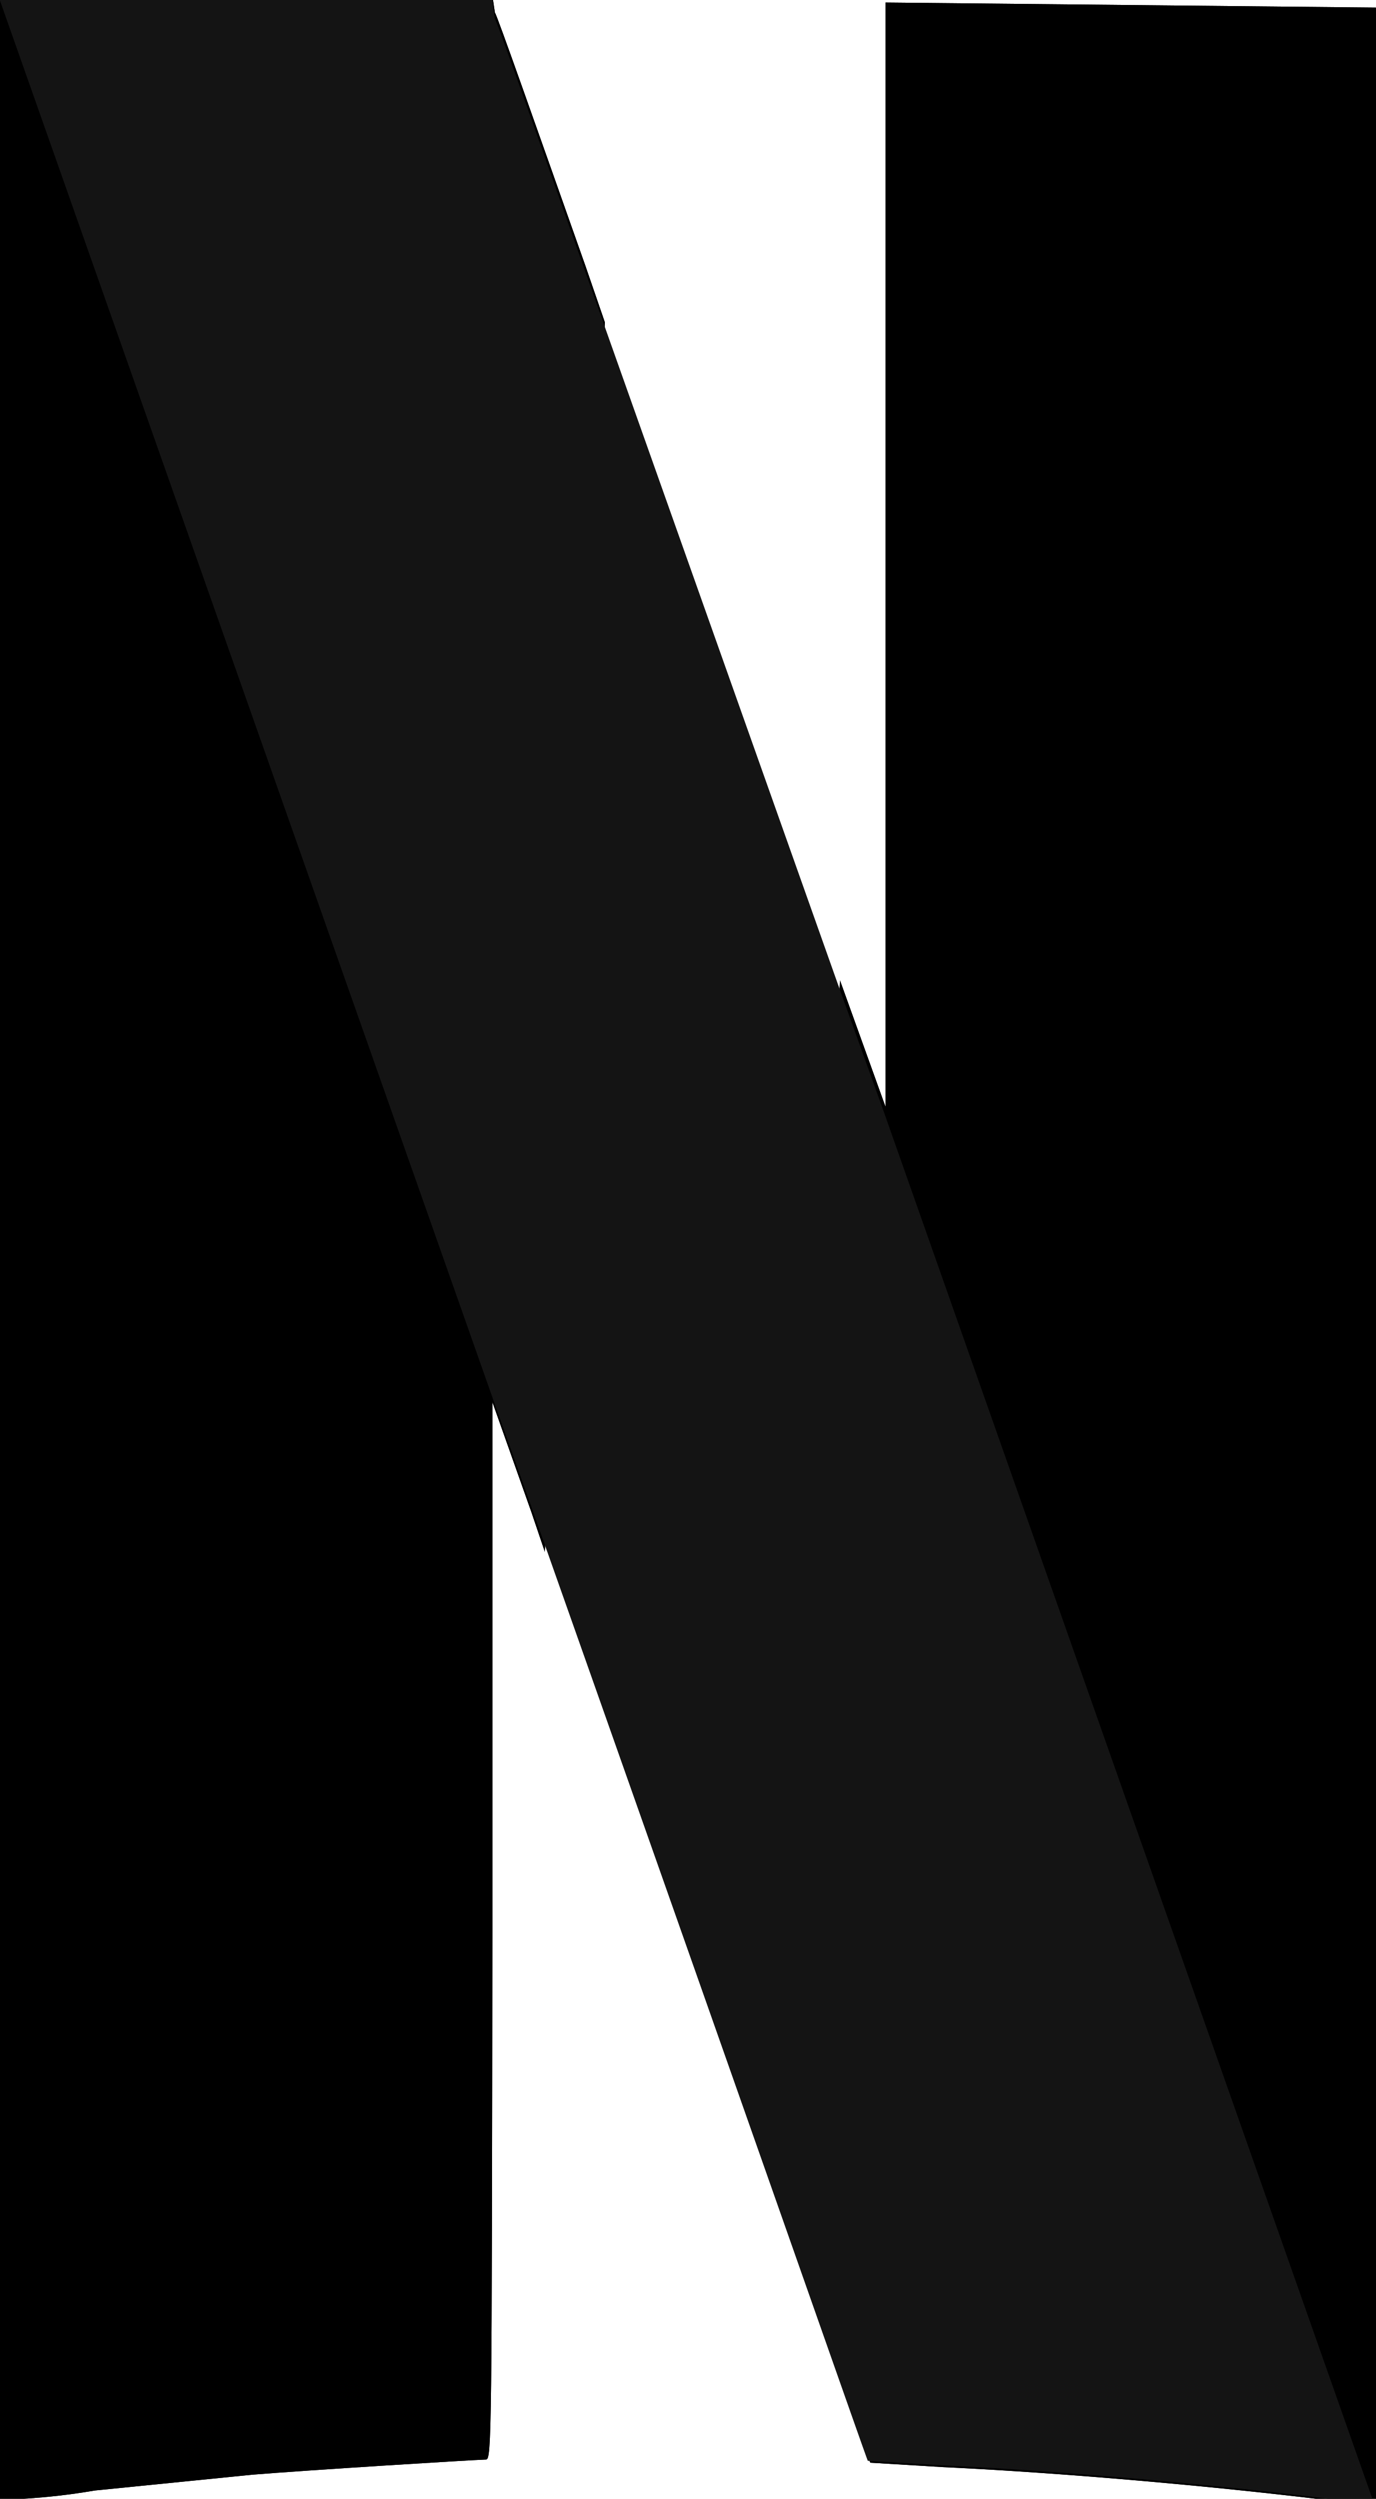 <svg id="Layer_3" data-name="Layer 3" xmlns="http://www.w3.org/2000/svg" xmlns:xlink="http://www.w3.org/1999/xlink" viewBox="0 0 21.77 39.53"><defs><style>.cls-1{fill:url(#radial-gradient);}.cls-2{fill:#141414;}</style><radialGradient id="radial-gradient" cx="18.95" cy="22.23" r="1.43" gradientTransform="matrix(1, 0, 0, -1, 0, 42)" gradientUnits="userSpaceOnUse"><stop offset="0"/><stop offset="1" stop-color="#fff" stop-opacity="0"/></radialGradient></defs><g id="layer1"><g id="g4182"><g id="g5747"><path id="path4155" d="M22.44.27l0,8.73v8.74l-.72-2h0l-.93,19.45c.91,2.58,1.4,4,1.41,4l1.15.07c1.9.09,4.26.3,6.06.52a4.48,4.48,0,0,0,.79.06s0-8.91,0-19.77l0-19.72Z" transform="translate(-8.43 -0.23)"/><path id="path4157" d="M8.43.24V20c0,10.86,0,19.76,0,19.77s.69,0,1.5-.14l2.49-.25c.85-.07,3.41-.23,3.7-.24.09,0,.09-.44.1-8.36l0-8.37.62,1.75.21.62L18,5.33l-.31-.9c-.76-2.15-1.41-4-1.43-4L16.23.23H8.43Z" transform="translate(-8.43 -0.23)"/><path id="path5715" d="M22.44.27l0,8.73v8.74l-.72-2h0l-.93,19.45c.91,2.58,1.4,4,1.41,4l1.15.07c1.9.09,4.26.3,6.06.52a4.48,4.48,0,0,0,.79.06s0-8.91,0-19.77l0-19.72Z" transform="translate(-8.43 -0.23)"/><path id="path5717" d="M8.43.24V20c0,10.86,0,19.76,0,19.77s.69,0,1.5-.14l2.49-.25c.85-.07,3.41-.23,3.7-.24.09,0,.09-.44.1-8.36l0-8.37.62,1.75.21.62L18,5.33l-.31-.9c-.76-2.15-1.41-4-1.43-4L16.23.23H8.43Z" transform="translate(-8.43 -0.23)"/><path id="path5719" class="cls-1" d="M8.43.24V11.33L16.24,32V30.77l0-8.37.62,1.75c3.43,9.73,5.27,15,5.28,15l1.16.07c1.9.09,4.26.3,6.05.52a4.57,4.57,0,0,0,.8.06s0-4.37,0-10.53L22.43,6.88V17.74l-.72-2-4-11.28c-.76-2.15-1.41-4-1.43-4L16.22.23H8.43Z" transform="translate(-8.43 -0.23)"/><path id="path5721" class="cls-2" d="M8.43.24l7.82,22.18h0l.62,1.74c3.44,9.73,5.28,15,5.29,15l1.16.07c1.9.09,4.26.3,6.05.52a4.48,4.48,0,0,0,.79.06l-7.75-22h0l-.72-2-4-11.28c-.76-2.15-1.41-4-1.43-4L16.22.23H8.43Z" transform="translate(-8.43 -0.23)"/></g></g></g></svg>